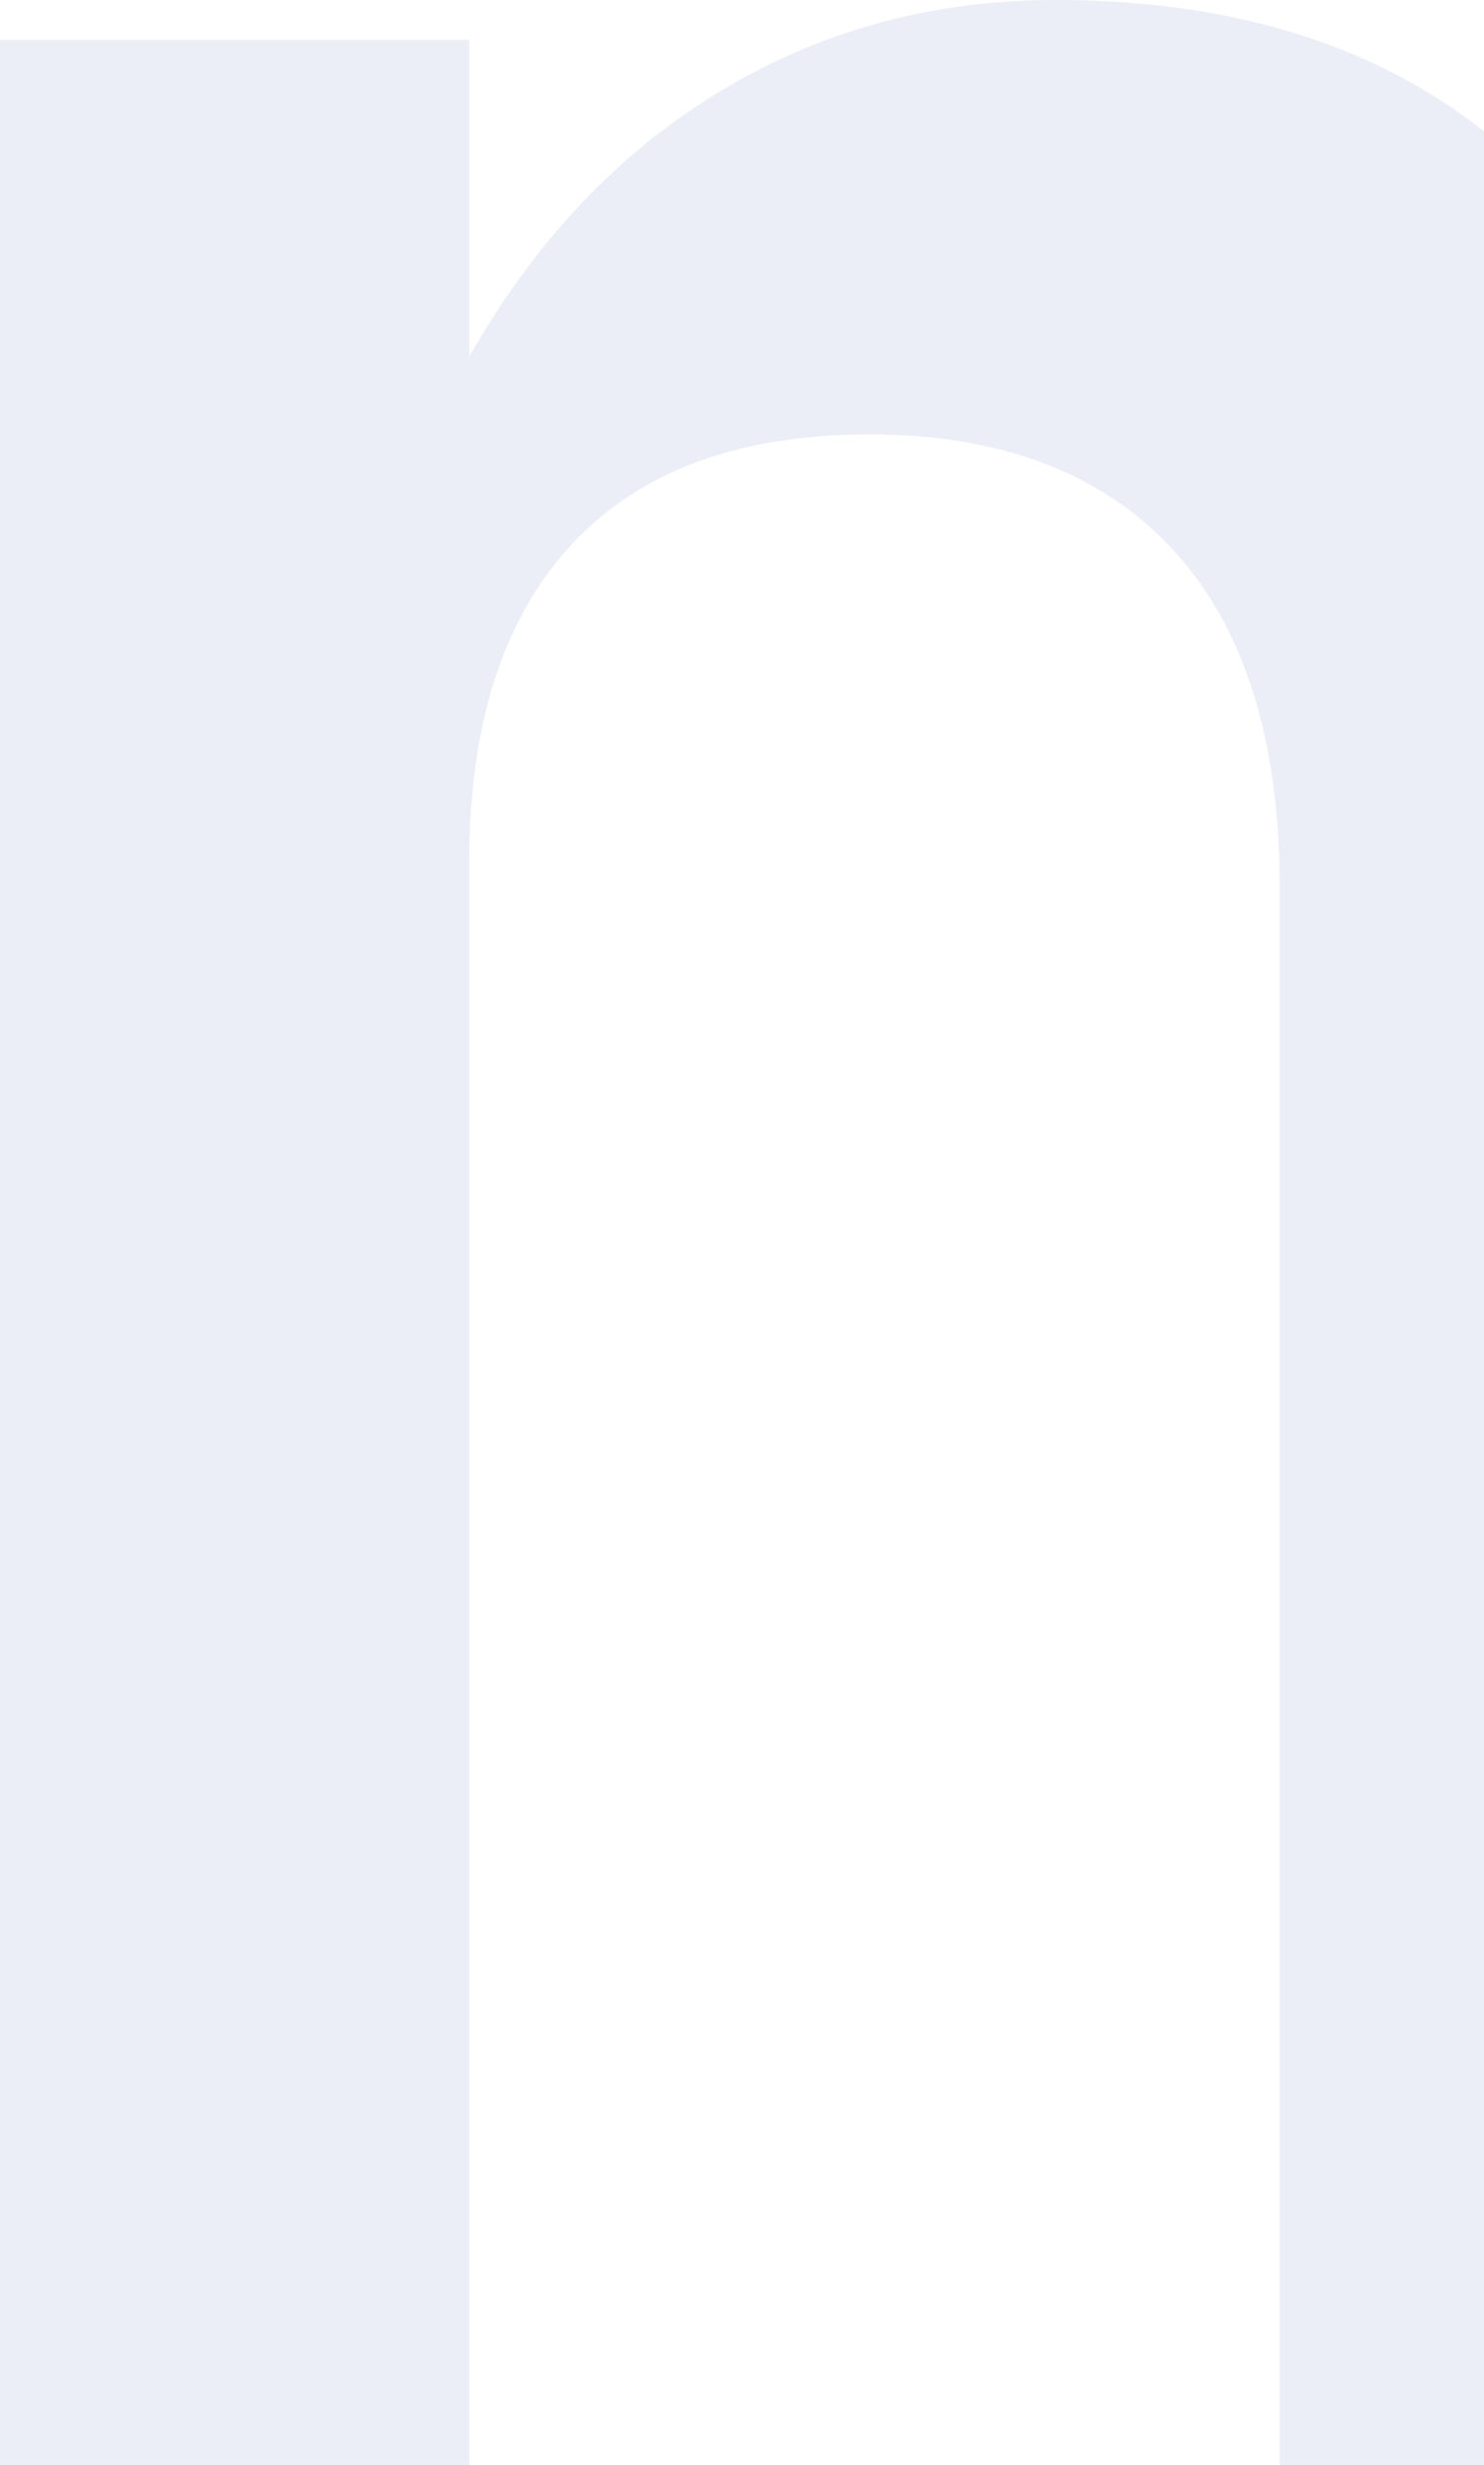 <svg width="56" height="93" viewBox="0 0 56 93" fill="none" xmlns="http://www.w3.org/2000/svg"><path d="M39.823 0c-5.226 0-9.906 1.457-14.067 4.37-3.195 2.235-5.87 5.27-8.049 9.082V1.505H0V93h17.707V32.538c0-5.22 1.288-9.227 3.864-11.995 2.575-2.769 6.315-4.153 11.243-4.153 4.929 0 8.792 1.457 11.467 4.371 2.674 2.914 4.012 7.163 4.012 12.748V93H66V31.032c0-9.931-2.254-17.58-6.786-22.97C54.682 2.695 48.244 0 39.848 0h-.025z" fill="#002B8B" fill-opacity=".08"/></svg>